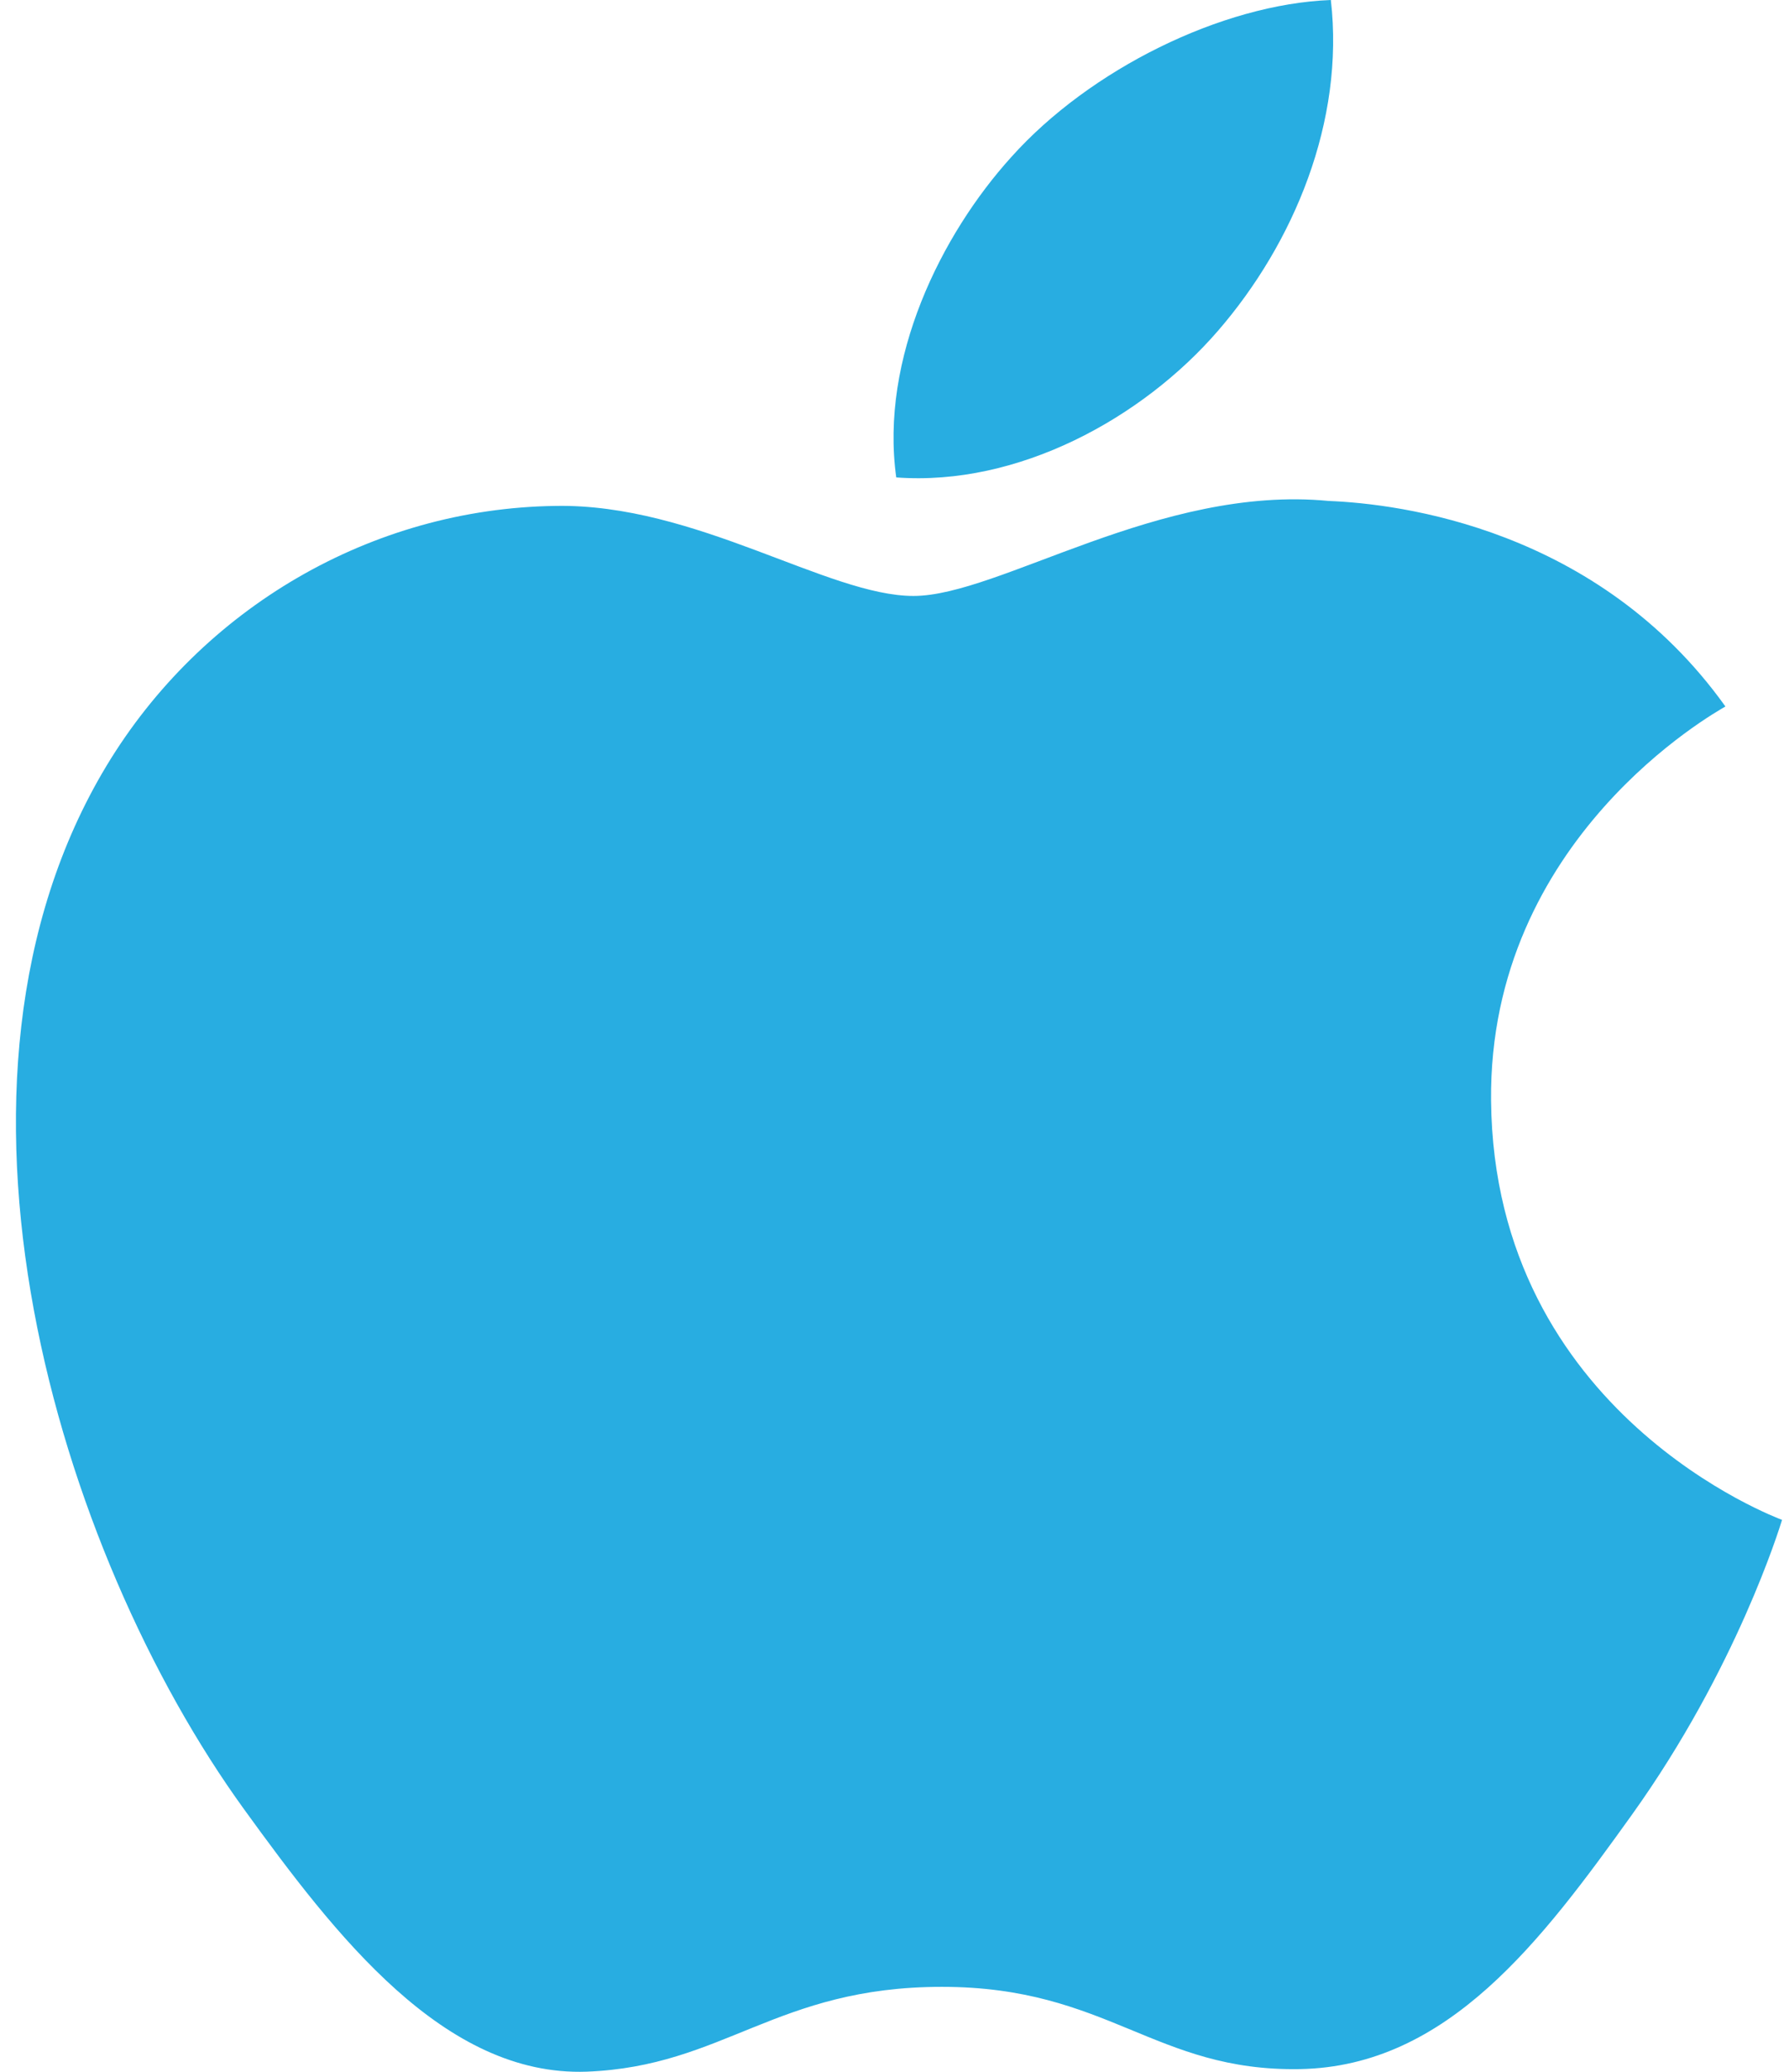 <svg width="76" height="88" viewBox="0 0 76 88" fill="none" xmlns="http://www.w3.org/2000/svg">
<path fill-rule="evenodd" clip-rule="evenodd" d="M51.744 14.049C54.962 10.331 57.13 5.152 56.537 0C51.9 0.176 46.29 2.953 42.965 6.667C39.98 9.962 37.373 15.228 38.074 20.279C43.247 20.662 48.526 17.771 51.744 14.049ZM63.343 46.75C63.472 60.069 75.571 64.5 75.705 64.557C75.607 64.869 73.773 70.87 69.332 77.074C65.49 82.433 61.504 87.77 55.225 87.885C49.057 87.995 47.071 84.391 40.015 84.391C32.964 84.391 30.759 87.77 24.922 87.994C18.861 88.21 14.242 82.196 10.373 76.855C2.456 65.929 -3.591 45.981 4.531 32.517C8.566 25.833 15.773 21.595 23.601 21.489C29.55 21.379 35.169 25.313 38.806 25.313C42.443 25.313 49.271 20.583 56.448 21.278C59.451 21.397 67.886 22.435 73.299 30.008C72.862 30.267 63.236 35.618 63.343 46.75Z" fill="#28ADE1"/>
</svg>
